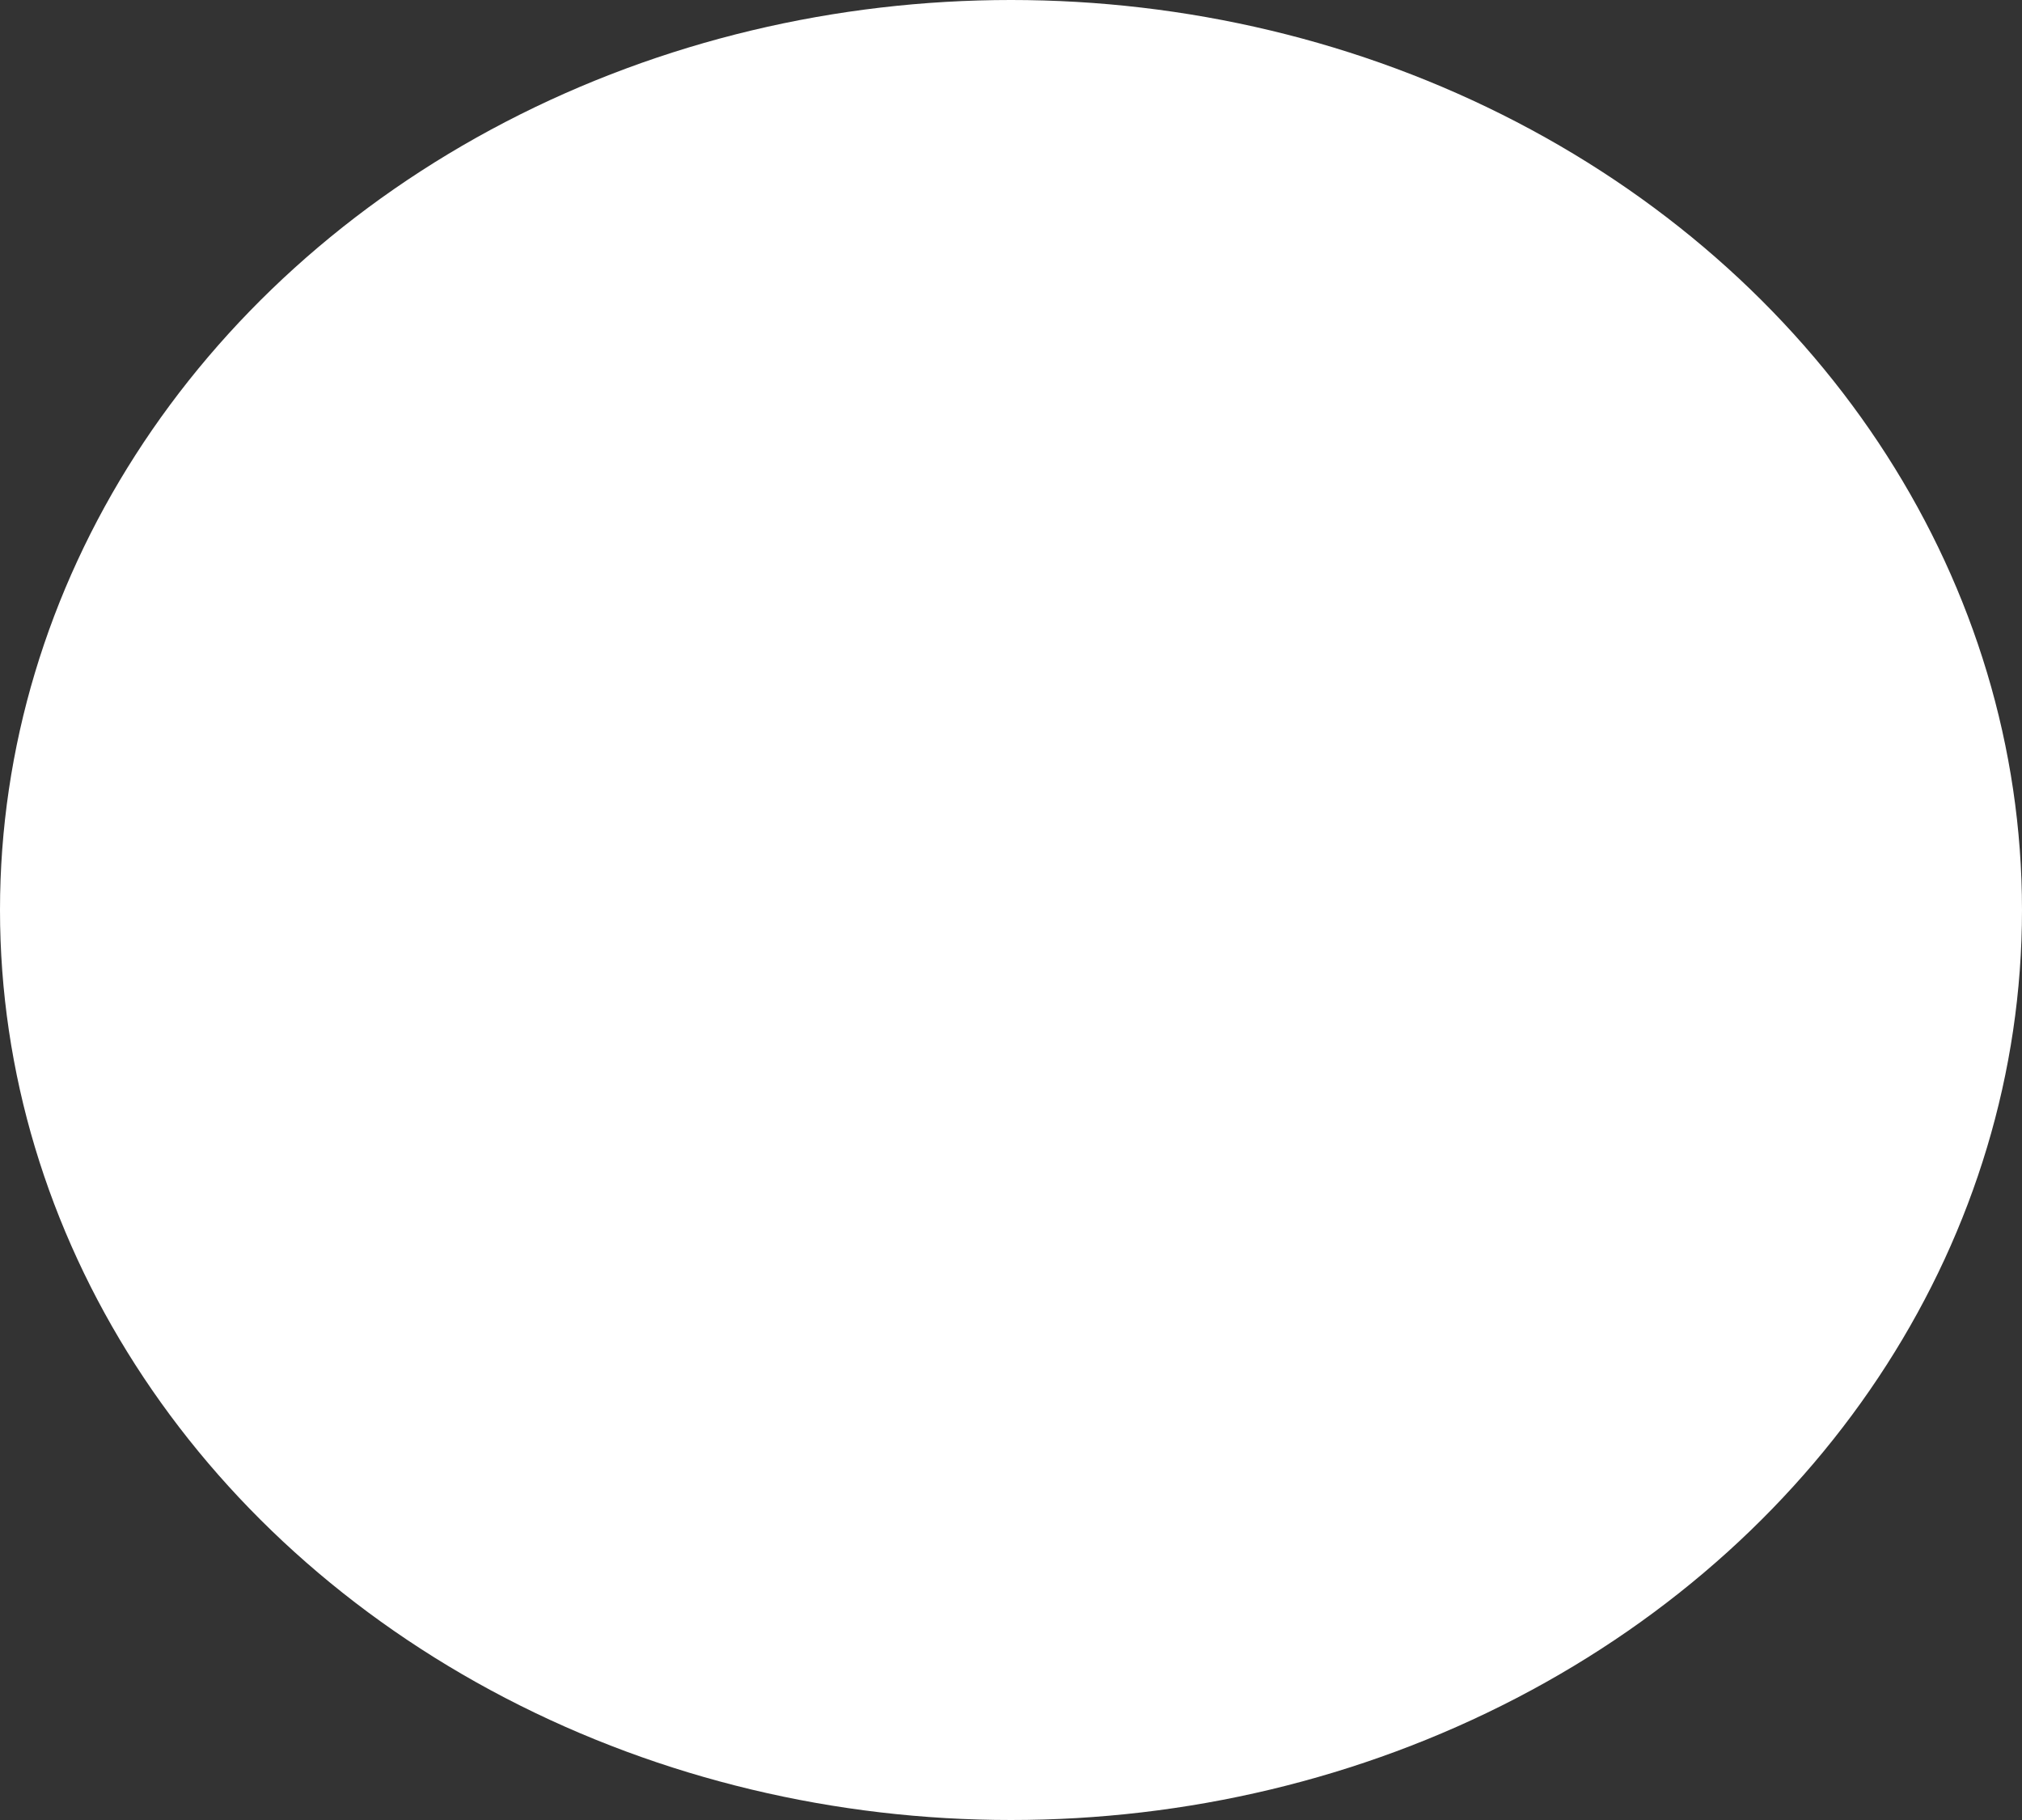 <?xml version="1.0" encoding="utf-8"?>
<svg xmlns="http://www.w3.org/2000/svg" fill="none" height="100%" overflow="visible" preserveAspectRatio="none" style="display: block;" viewBox="0 0 60 54" width="100%">
<rect x="0" y="0" width="60" height="54" fill="#333333" stroke="none"/>
<ellipse cx="30" cy="27" fill="white" id="Ellipse 15" rx="30" ry="27"/>
</svg>